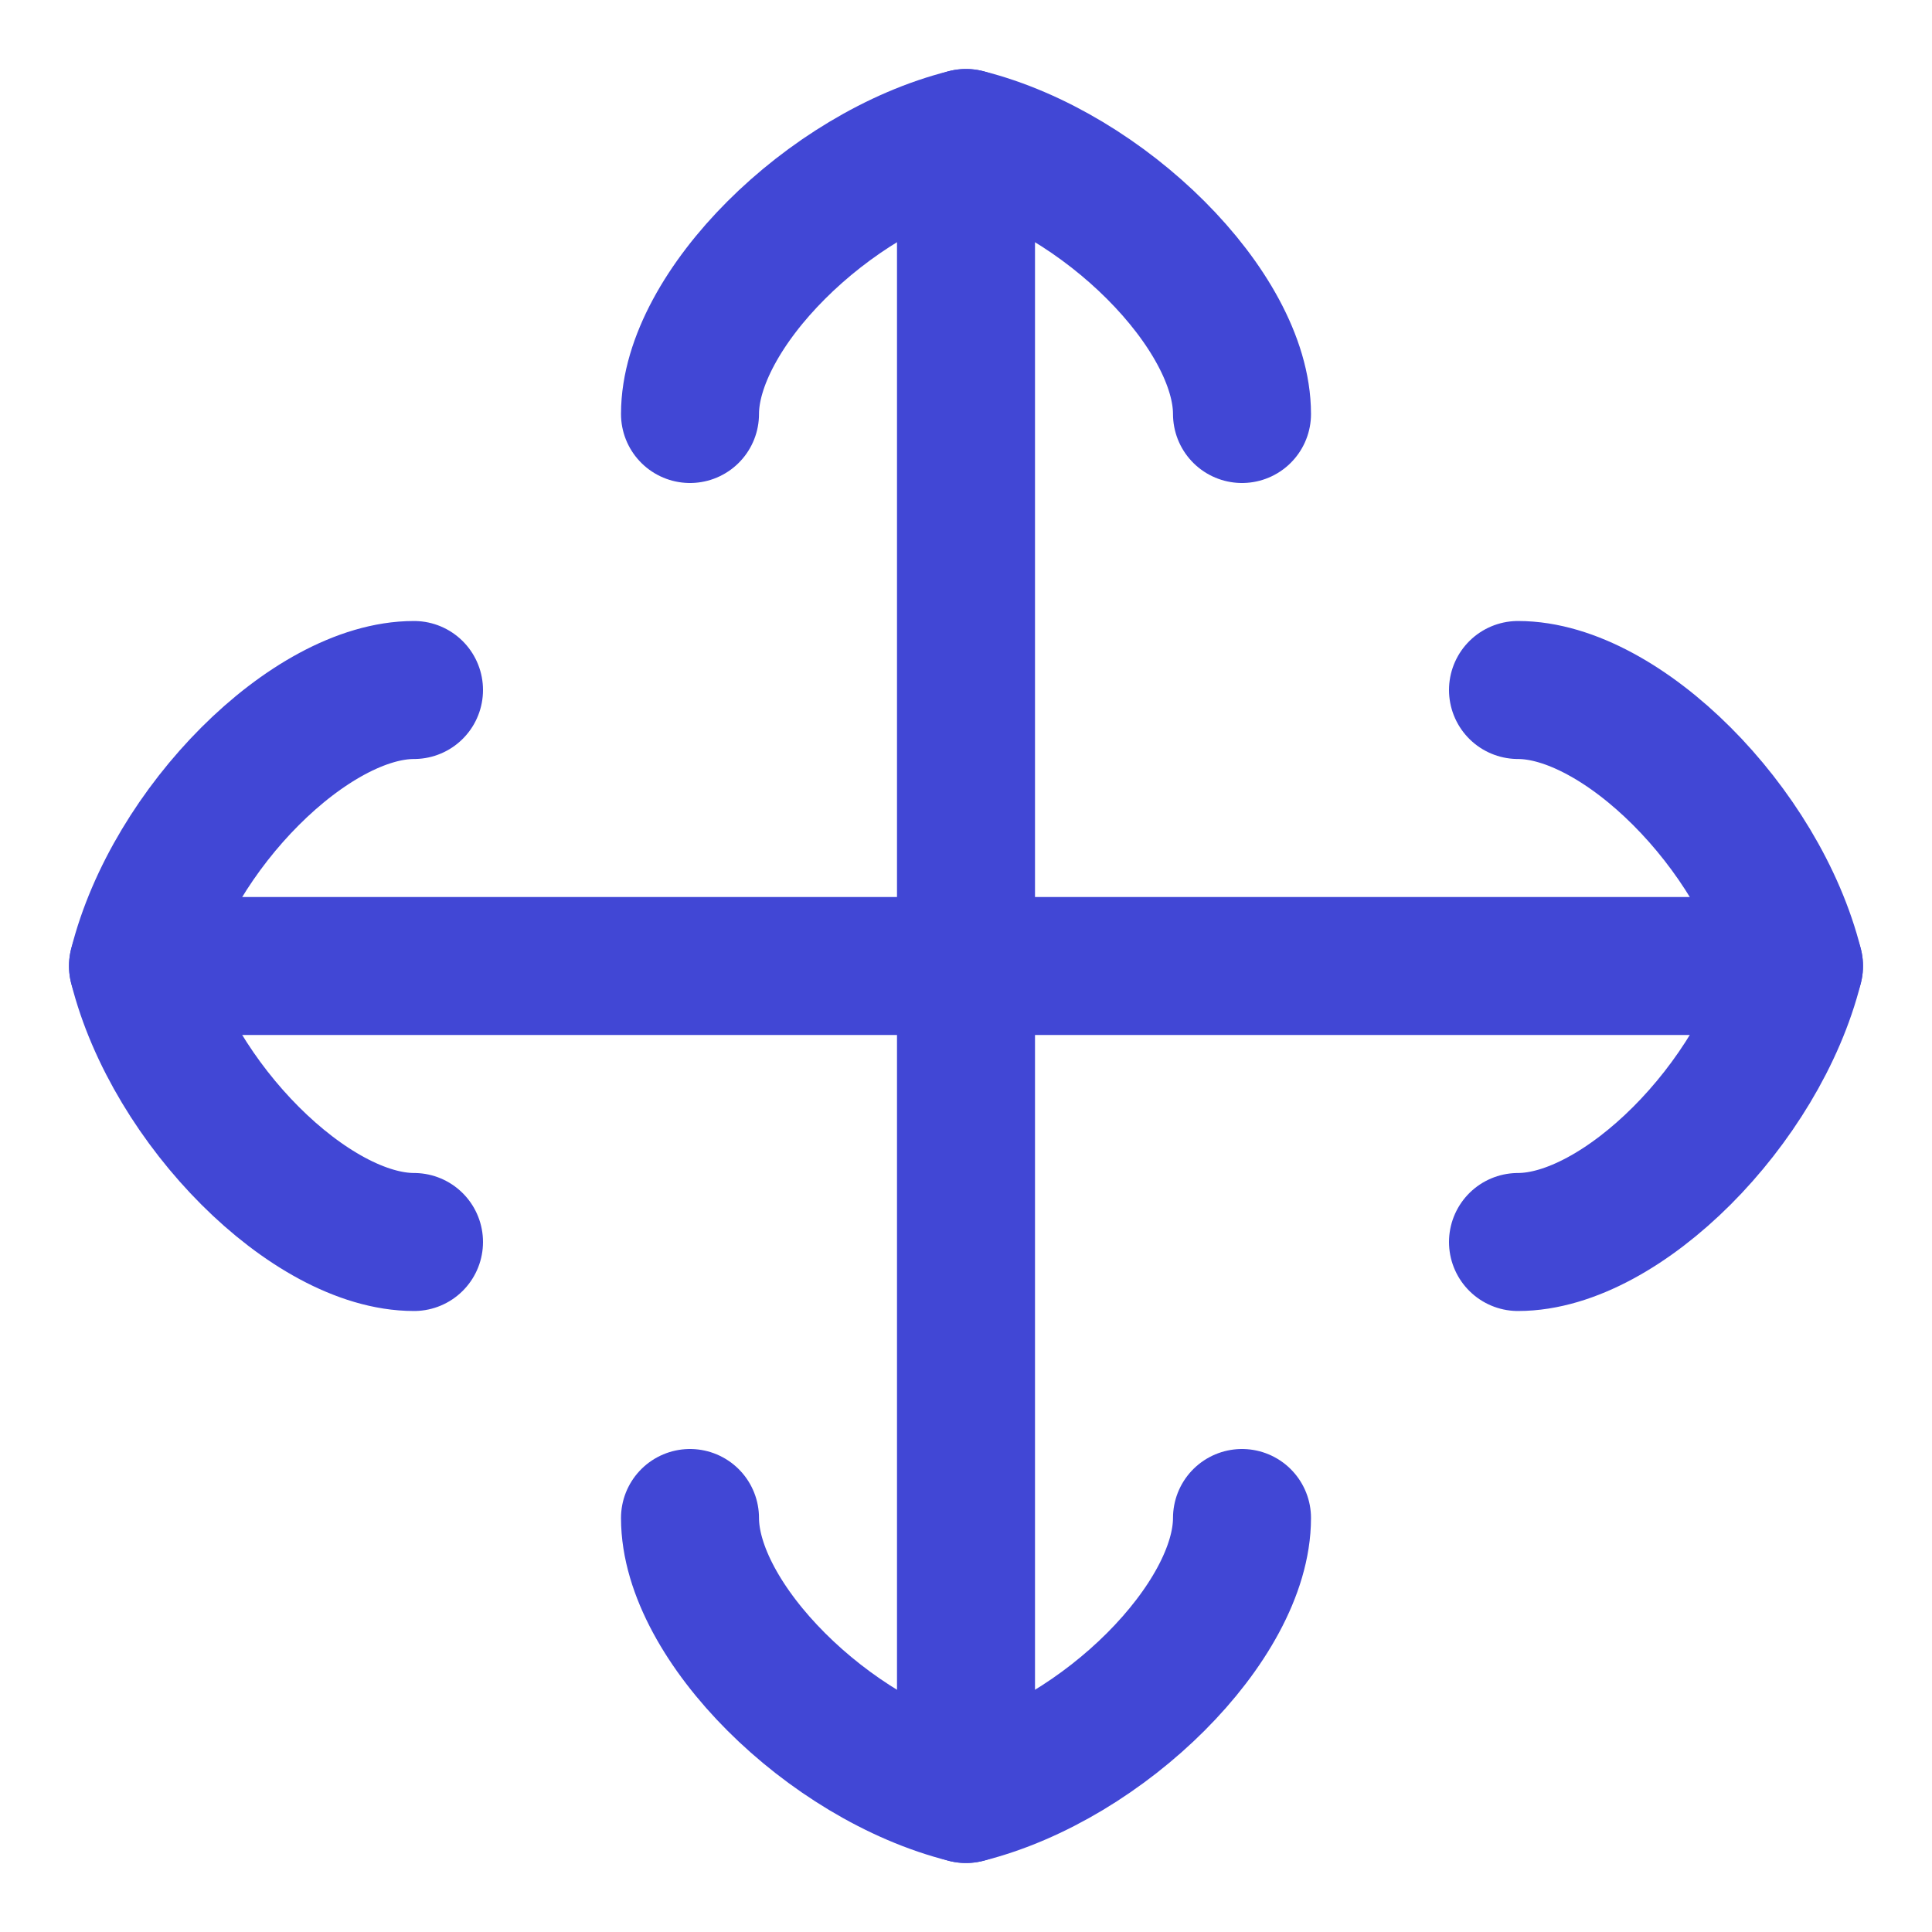 <svg xmlns="http://www.w3.org/2000/svg" fill="none" viewBox="0 0 14 14" id="Arrow-Move--Streamline-Flex">
  <desc>
    Arrow Move Streamline Icon: https://streamlinehq.com
  </desc>
  <g id="arrow-move--move-button-arrows-direction">
    <path id="Vector 1211" stroke="#4147d5" stroke-linecap="round" stroke-linejoin="round" d="M7 1v12" stroke-width="1"></path>
    <path id="Vector 1212" stroke="#4147d5" stroke-linecap="round" stroke-linejoin="round" d="M1 7h12" stroke-width="1"></path>
    <path id="Vector" stroke="#4147d5" stroke-linecap="round" stroke-linejoin="round" d="M9 3c0 -0.75 -1 -1.75 -2 -2 -1 0.25 -2 1.25 -2 2" stroke-width="1"></path>
    <path id="Vector_2" stroke="#4147d5" stroke-linecap="round" stroke-linejoin="round" d="M9 11c0 0.75 -1 1.75 -2 2 -1 -0.25 -2 -1.25 -2 -2" stroke-width="1"></path>
    <path id="Vector_3" stroke="#4147d5" stroke-linecap="round" stroke-linejoin="round" d="M3 5c-0.75 0 -1.75 1 -2 2 0.25 1 1.25 2 2 2" stroke-width="1"></path>
    <path id="Vector_4" stroke="#4147d5" stroke-linecap="round" stroke-linejoin="round" d="M11 5c0.75 0 1.75 1 2 2 -0.25 1 -1.25 2 -2 2" stroke-width="1"></path>
  </g>
</svg>